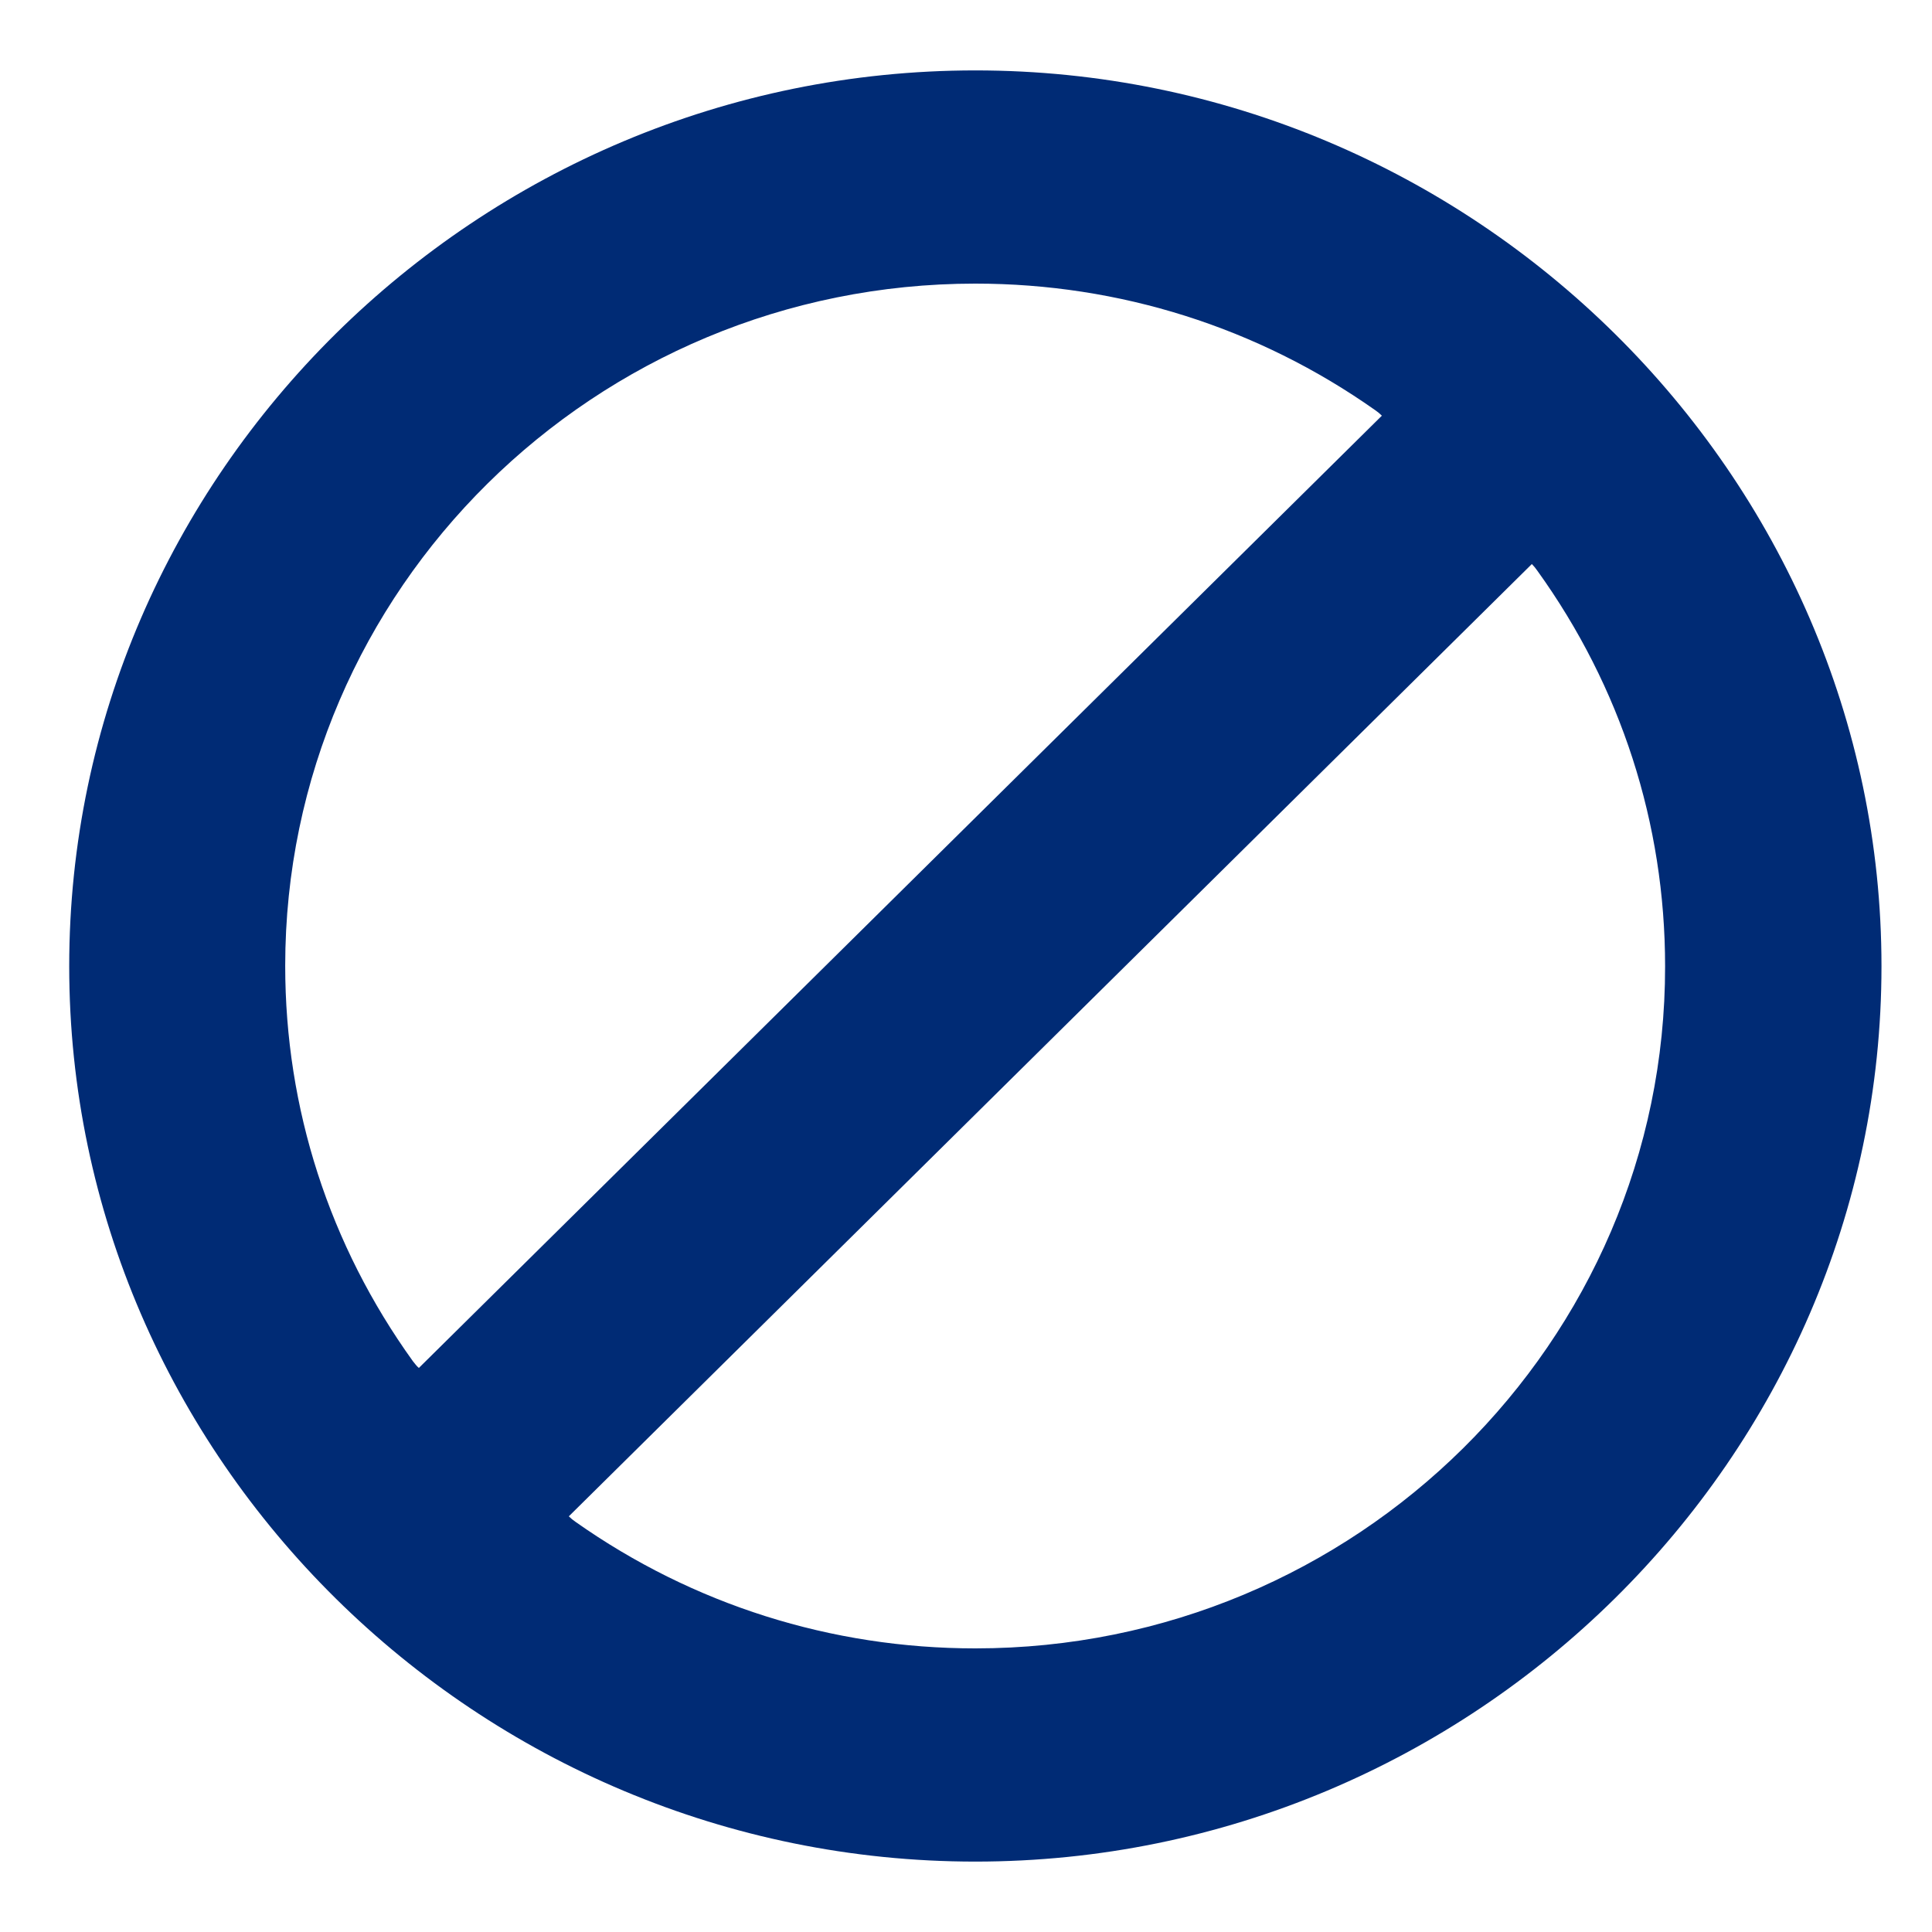 <?xml version="1.0" encoding="utf-8"?>
<!-- Generator: Adobe Illustrator 23.0.1, SVG Export Plug-In . SVG Version: 6.00 Build 0)  -->
<svg version="1.1" id="Capa_1" xmlns="http://www.w3.org/2000/svg" xmlns:xlink="http://www.w3.org/1999/xlink" x="0px" y="0px"
	 viewBox="0 0 485.7 485.7" style="enable-background:new 0 0 485.7 485.7;" xml:space="preserve">
<style type="text/css">
	.st0{fill:#002b75;}
</style>
<g>
	<g>
		<path class="st0" d="M245.2,17.7c-125.1,0-227.8,101.5-227.8,225.2S120.1,468,245.2,468S473,366.5,473,242.9
			S370.3,17.7,245.2,17.7z M103.8,342.2c-21-29.2-32.1-63.5-32.1-99.4c0-94.6,77.8-171.5,173.5-171.5c36.2,0,71,11,100.5,31.8
			c0.6,0.4,1.2,0.9,1.7,1.4L105.3,343.9C104.7,343.4,104.3,342.8,103.8,342.2z M245.2,414.4c-36.2,0-71-11-100.5-31.8
			c-0.6-0.4-1.2-0.9-1.7-1.4l242.1-239.4c0.5,0.5,1,1.1,1.4,1.7c21,29.2,32.1,63.5,32.1,99.4C418.7,337.4,340.9,414.4,245.2,414.4z"
			/>
	</g>
</g>
</svg>
